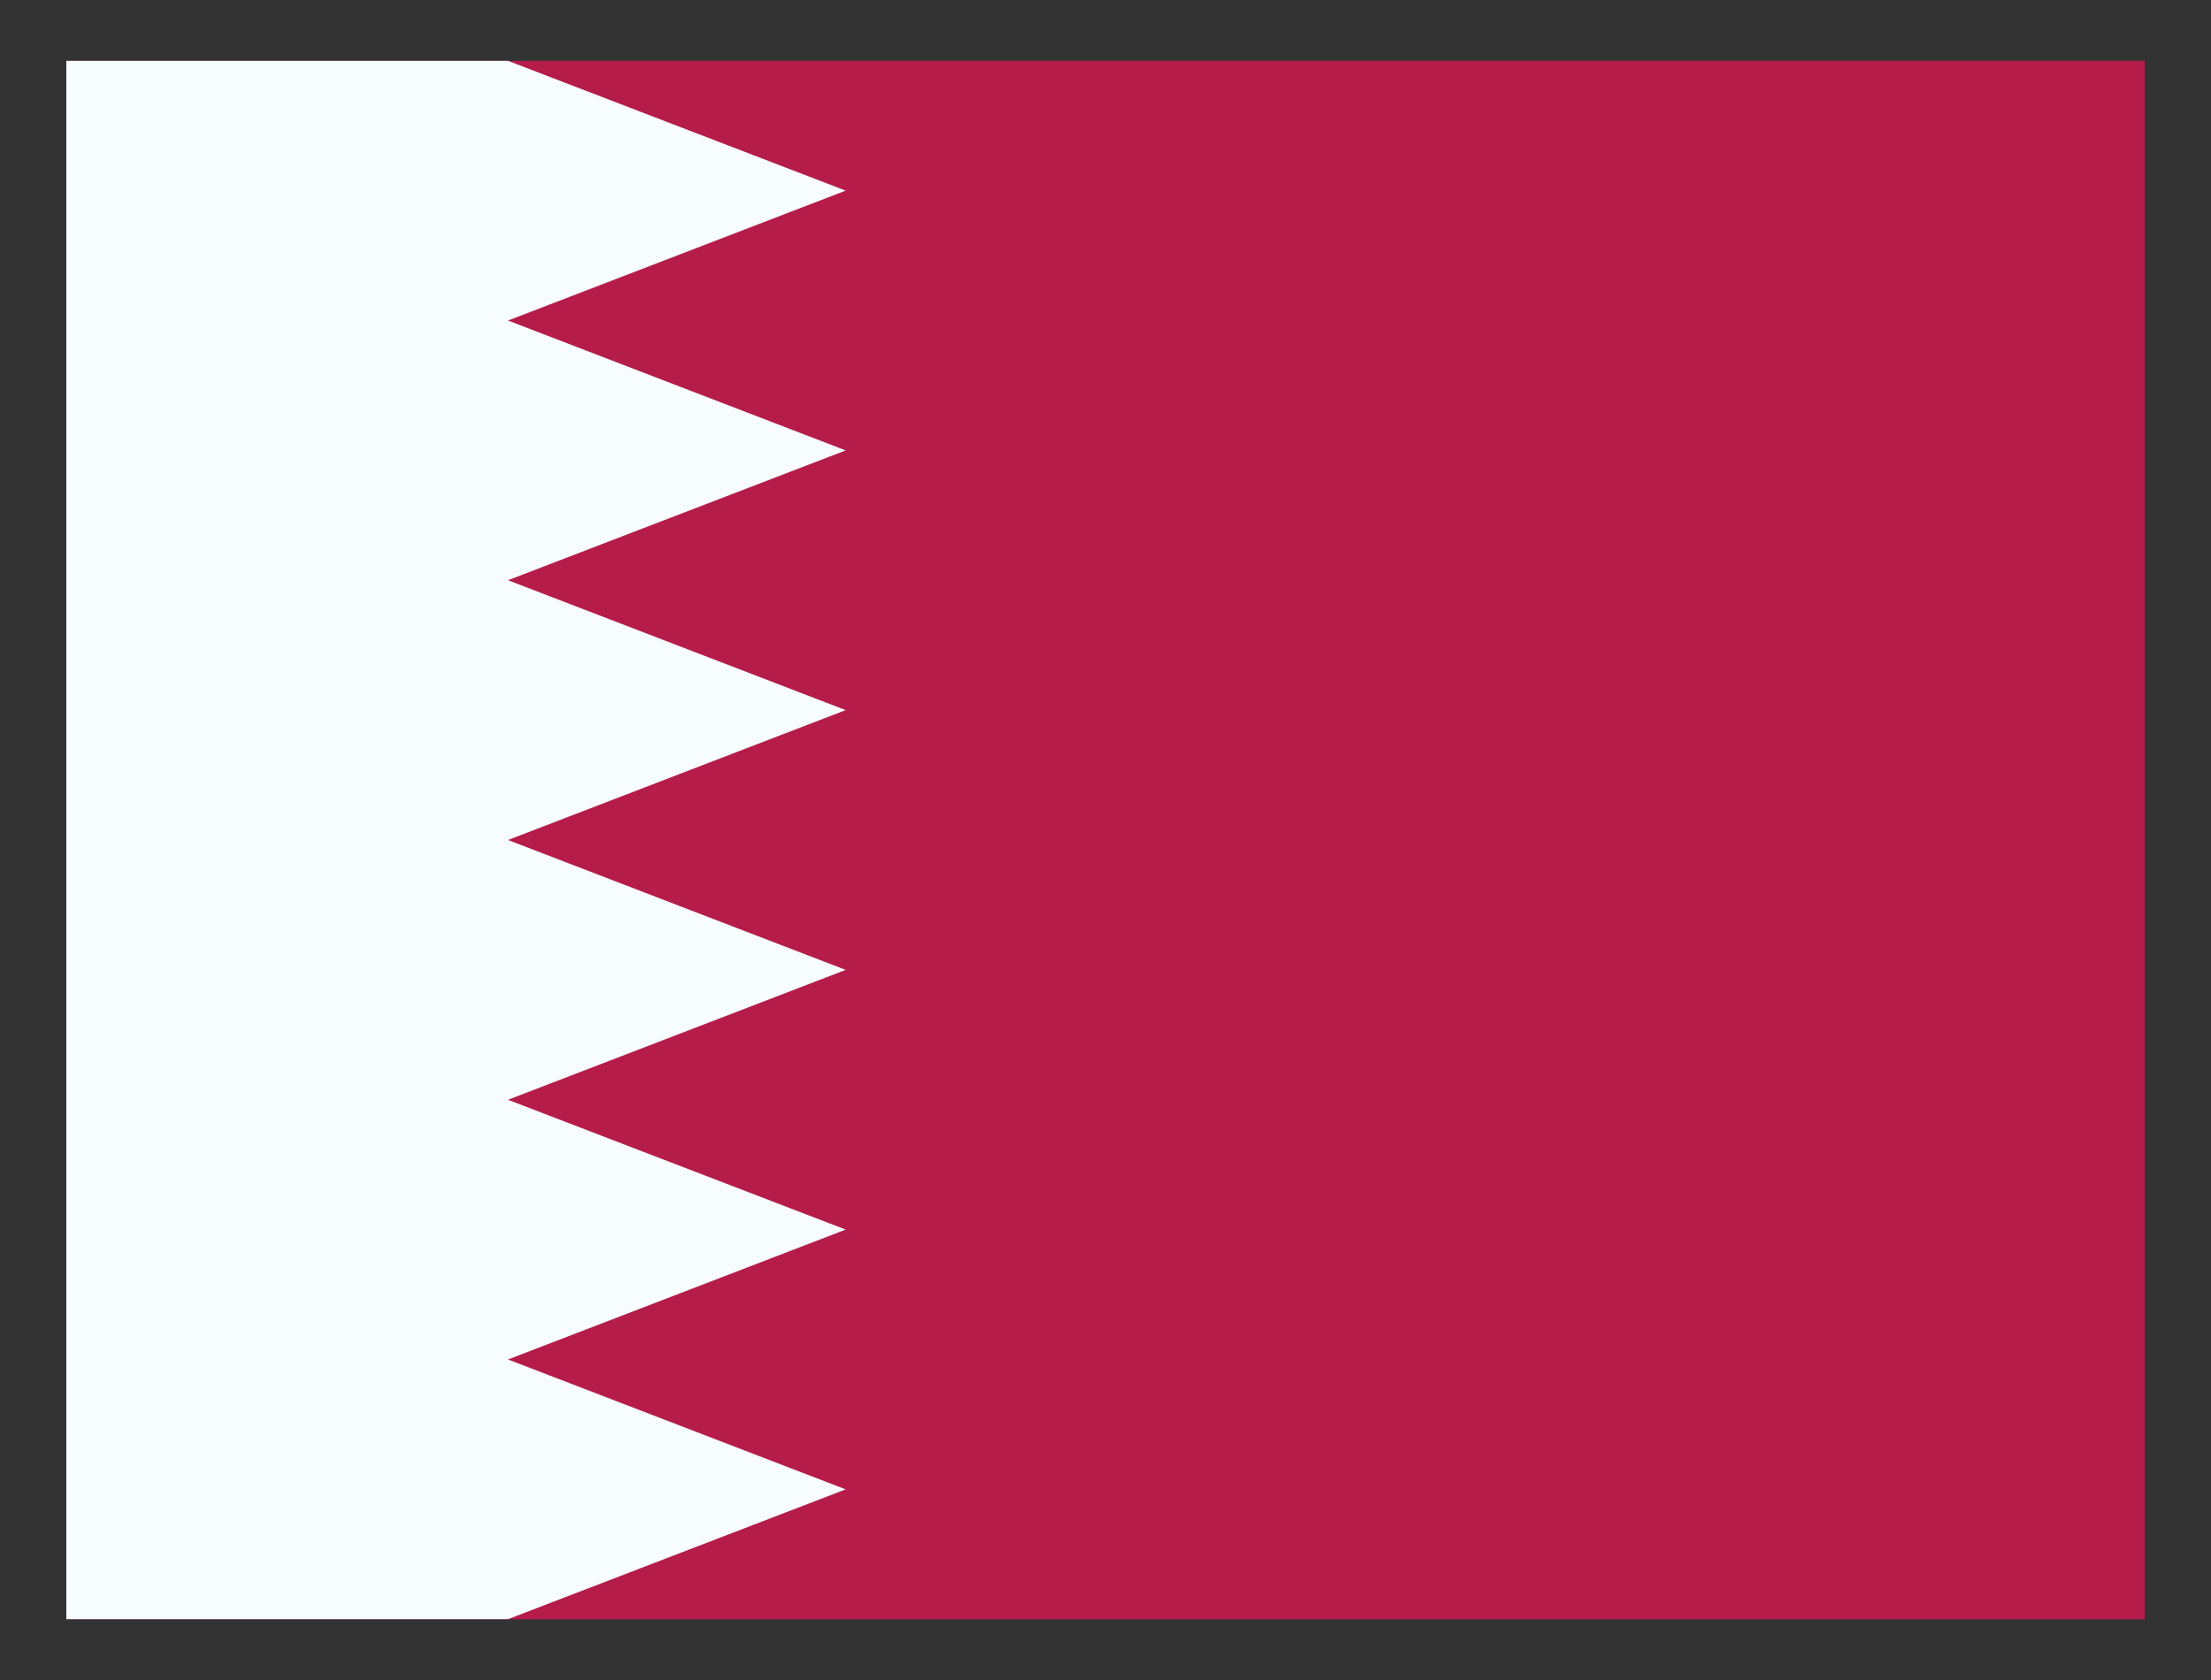 <svg width="25" height="19" viewBox="0 0 25 19" fill="none" xmlns="http://www.w3.org/2000/svg">
<rect x="0" y="0" width="25" height="19" fill="#333333" stroke="none"/>
<rect x="0.75" y="0.688" width="23.5" height="17.625" fill="#B61C49"/>
<path fill-rule="evenodd" clip-rule="evenodd" d="M0.75 0.688H5.744L9.562 2.156L5.744 3.625L9.562 5.094L5.744 6.562L9.562 8.031L5.744 9.5L9.562 10.969L5.744 12.438L9.562 13.906L5.744 15.375L9.562 16.844L5.744 18.312H0.75V0.688Z" fill="#F7FCFF"/>
</svg>
